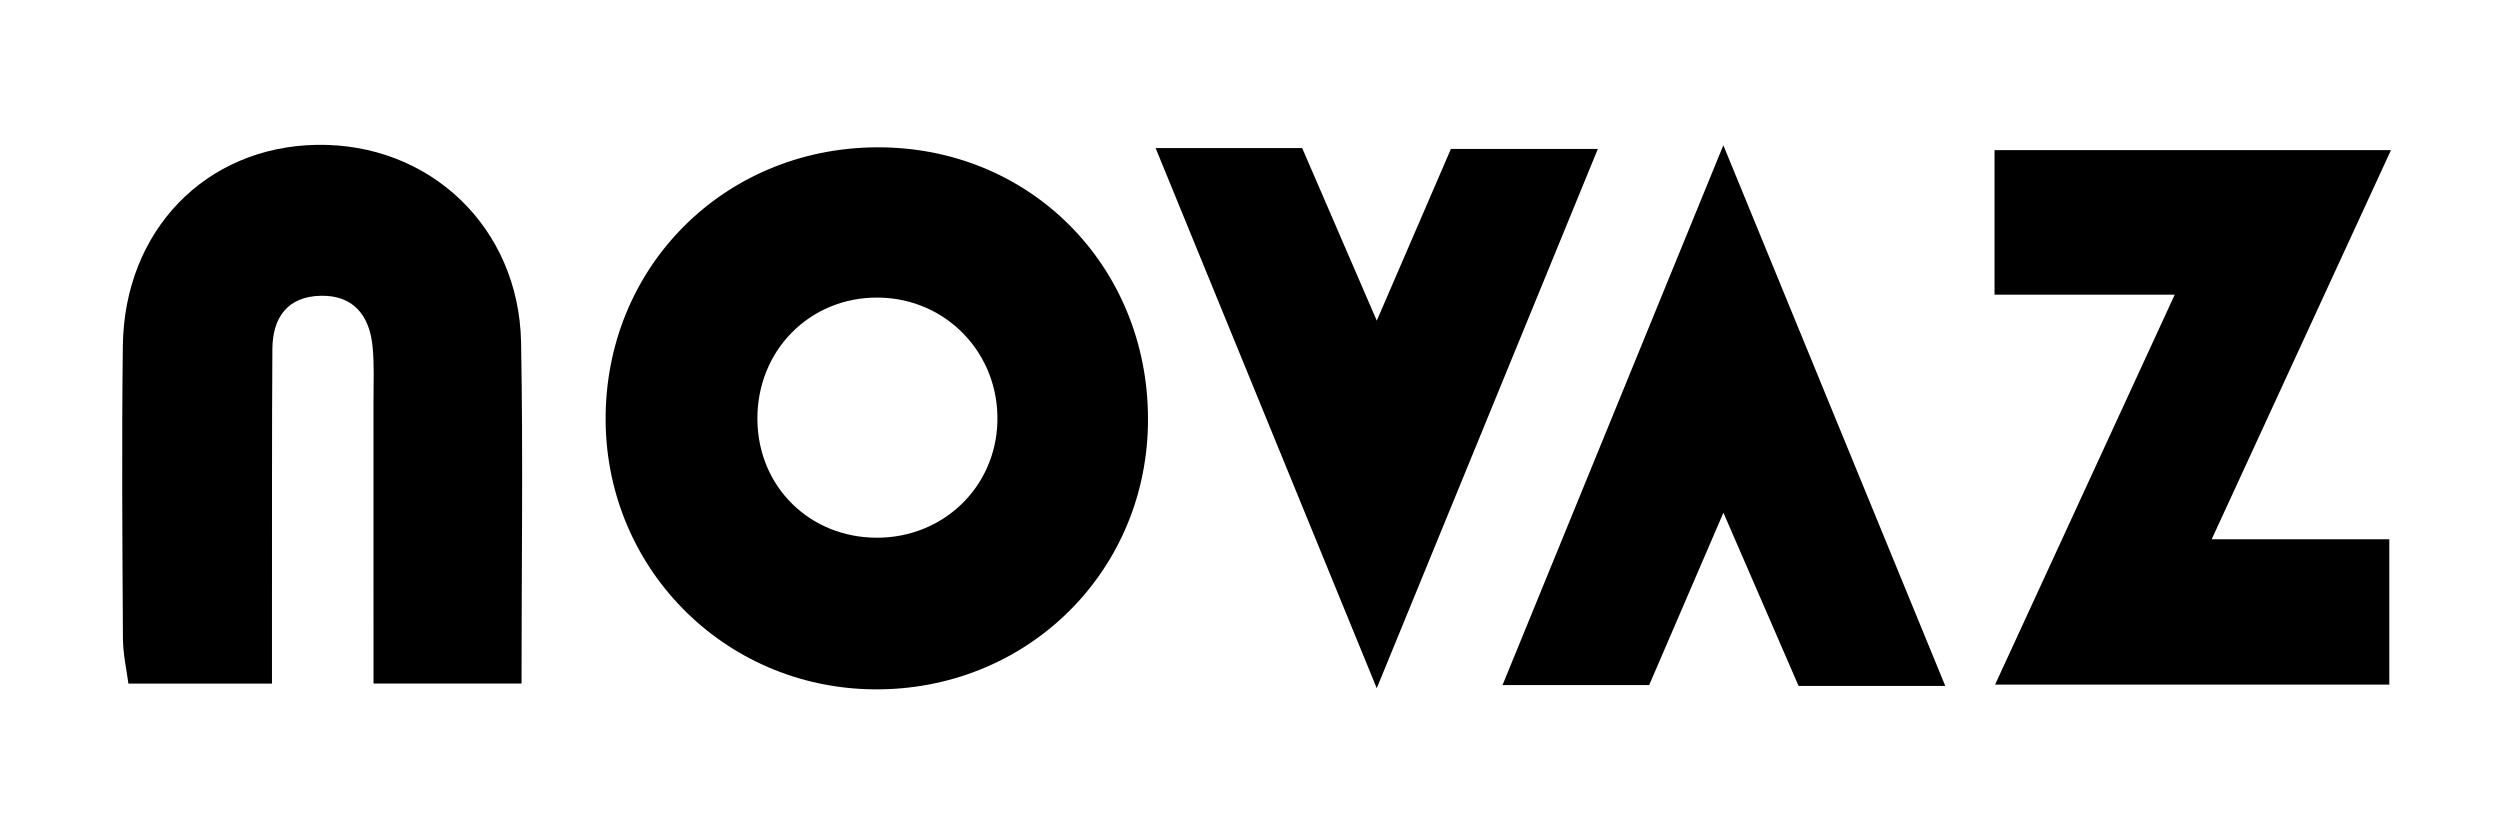 <?xml version="1.0" encoding="UTF-8"?>
<svg id="_Layer_2" data-name="Layer 2" xmlns="http://www.w3.org/2000/svg" viewBox="0 0 2997 1000">
  <defs>
    <style>
      .cls-1 {
        fill: none;
      }
    </style>
  </defs>
  <rect class="cls-1" width="2997" height="1000"/>
  <g>
    <path d="m1058.57,176.66c182.59,3,321.46,148.77,317.58,333.34-3.76,178.95-147.57,317.71-327.9,316.4-181.8-1.32-325.41-148.62-322.18-330.45,3.24-182.6,148.74-322.31,332.5-319.29Zm-8,467.96c79.69.39,142.92-60.11,145.1-138.83,2.27-82.08-61.39-148.41-143.07-149.06-82.13-.66-145.67,63.91-144.63,146.95,1,79.79,62.48,140.55,142.6,140.94Z"/>
    <path d="m447.77,819.44c0-114.85.04-226.25-.04-337.65-.02-22.39,1.11-44.94-1.16-67.13-3.76-36.78-23.25-61.11-62.5-60.08-39.66,1.04-57.31,26.39-57.54,63.86-.64,102.03-.39,204.07-.48,306.1-.03,29.46,0,58.91,0,94.97h-172.11c-2.11-16.52-6.47-35.3-6.57-54.09-.66-116.96-1.54-233.95-.1-350.9,1.7-138.3,99.33-238.46,232.07-240.87,135.78-2.46,242.78,98.77,245.34,236.9,2.48,133.98.54,268.04.54,408.89h-177.45Z"/>
    <path d="m2391.05,353.26v-173.26h475.22c-71.18,154.49-140.3,304.51-214.92,466.5h212.96v174.21h-472.6c71.25-154.66,140.08-304.06,215.35-467.45h-216Z"/>
    <path d="m2332.01,822.33h-175.85c-28.44-65.55-56.48-130.16-90.12-207.69-32.75,76.01-59.95,139.15-89,206.59h-175.79c88.18-215.59,173.63-424.47,264.69-647.09,90.82,221.25,175.96,428.68,266.07,648.19Z"/>
    <path d="m1650.45,825.05c-91.84-224.32-177.02-432.36-265.11-647.54h175.71c28.32,65.51,56.38,130.43,89.43,206.89,32.54-75.36,59.89-138.72,88.88-205.85h176.15c-88.68,216.29-173.98,424.35-265.06,646.5Z"/>
  </g>
</svg>
